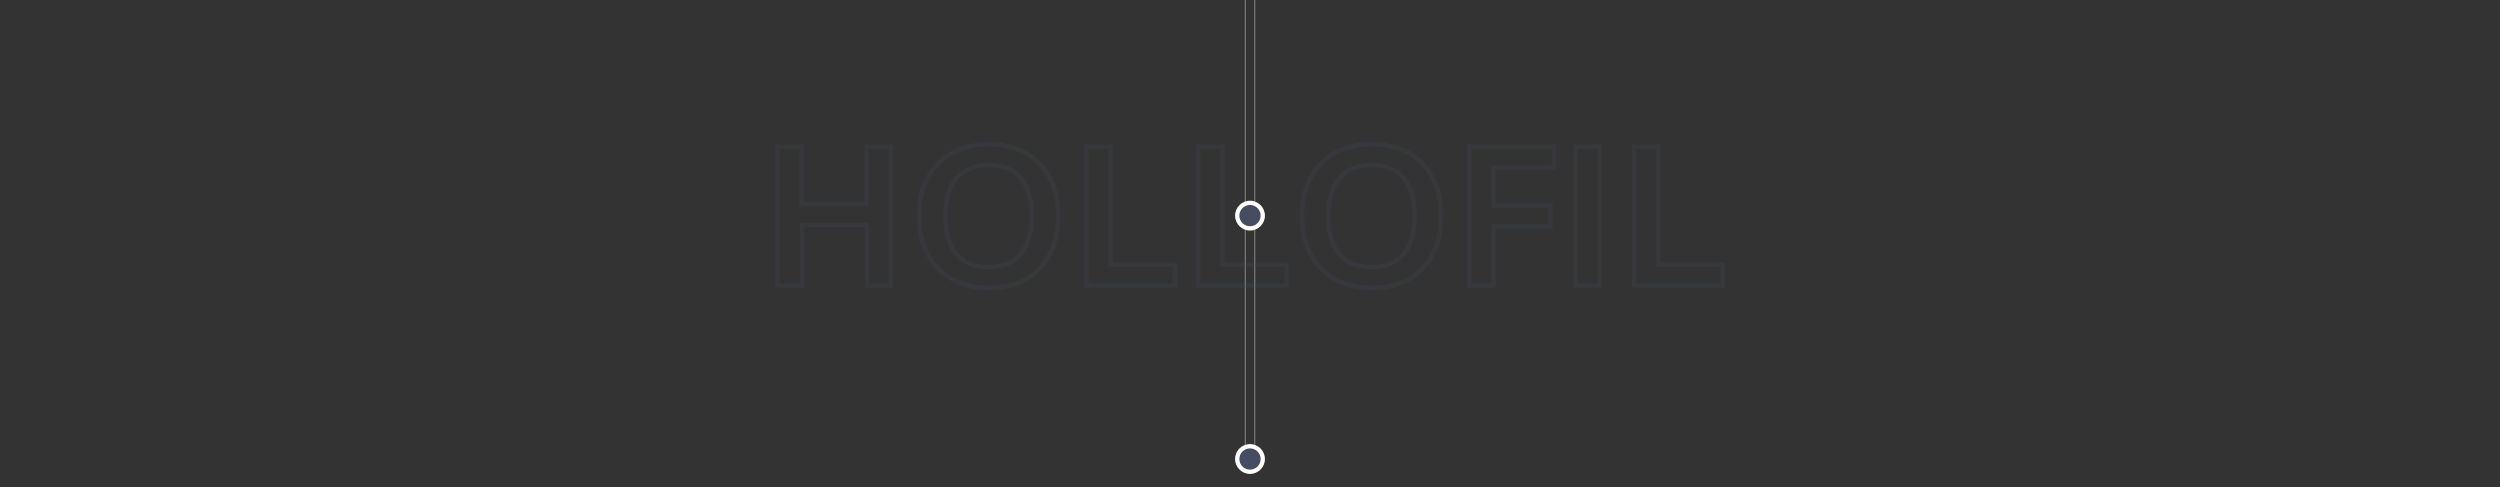<svg id="Capa_1" xmlns="http://www.w3.org/2000/svg" viewBox="0 0 1140 222.19"><rect x="0" y="0" width="1140" height="222.19" fill="#333333" stroke="none"/><style>.st1{fill:#474d60}.st3{fill:gray}.st4{fill:#fff}.st5{opacity:.2}</style><path class="st3" d="M571.9 -1.24H572.4V204.45H571.9z"/><path class="st3" d="M567.61 -1.24H568.11V204.45H567.61z"/><path class="st1" d="M575.83 98.33a5.83 5.83 0 1 1-11.66 0 5.83 5.83 0 0 1 11.66 0"/><path class="st4" d="M570 105.13c-3.75 0-6.8-3.05-6.8-6.8s3.05-6.8 6.8-6.8 6.8 3.05 6.8 6.8-3.05 6.8-6.8 6.8zm0-11.66c-2.67 0-4.85 2.18-4.85 4.85 0 2.67 2.18 4.85 4.85 4.85s4.85-2.18 4.85-4.85c0-2.67-2.18-4.85-4.85-4.85z"/><g><path class="st1" d="M575.83 209.31a5.83 5.83 0 1 1-11.66 0 5.83 5.83 0 0 1 11.66 0"/><path class="st4" d="M570 216.11c-3.75 0-6.8-3.05-6.8-6.8s3.05-6.8 6.8-6.8 6.8 3.05 6.8 6.8-3.05 6.8-6.8 6.8zm0-11.65c-2.67 0-4.85 2.18-4.85 4.85 0 2.67 2.18 4.85 4.85 4.85s4.85-2.18 4.85-4.85c0-2.68-2.18-4.85-4.85-4.85z"/></g><g class="st5"><path class="st1" d="M407.23 131.25h-12.82v-27.68h-27.68v27.68h-13.26V65.97h13.04V92h27.68V65.97h13.04v65.28zm-10.82-2h8.82V67.97h-9.04V94h-31.68V67.97h-9.04v61.27h9.26v-27.68h31.68v27.69zm54.63 3c-10.12 0-18.22-3.11-24.08-9.24-5.85-6.12-8.82-14.43-8.82-24.7 0-10.01 2.98-18.19 8.86-24.29 5.89-6.12 14.02-9.22 24.17-9.22 9.83 0 17.77 3.09 23.6 9.2 5.82 6.09 8.77 14.27 8.77 24.31 0 10.3-2.91 18.62-8.66 24.72-5.76 6.11-13.78 9.22-23.84 9.22zm.13-65.45c-9.58 0-17.22 2.89-22.73 8.6-5.51 5.72-8.3 13.43-8.3 22.9 0 9.74 2.78 17.59 8.26 23.32 5.47 5.72 13.09 8.62 22.64 8.62 9.49 0 17.02-2.89 22.39-8.59 5.38-5.72 8.12-13.57 8.12-23.35 0-9.51-2.77-17.22-8.22-22.93-5.45-5.68-12.9-8.57-22.16-8.57zm-.39 56.02c-6.77 0-11.99-2.17-15.5-6.45-3.47-4.22-5.22-10.3-5.22-18.06 0-7.51 1.81-13.45 5.39-17.66 3.61-4.26 8.83-6.42 15.51-6.42 6.63 0 11.78 2.16 15.33 6.42 3.5 4.21 5.27 10.15 5.27 17.65 0 7.74-1.77 13.81-5.27 18.04-3.56 4.3-8.77 6.48-15.51 6.48zm.17-46.59c-6.07 0-10.77 1.92-13.99 5.71-3.26 3.84-4.91 9.34-4.91 16.37 0 7.29 1.6 12.94 4.77 16.79 3.12 3.79 7.81 5.72 13.96 5.72 6.12 0 10.81-1.93 13.96-5.74 3.19-3.87 4.81-9.51 4.81-16.77 0-7.03-1.62-12.54-4.81-16.37-3.19-3.85-7.7-5.71-13.79-5.71zm85.78 55.02H494.4V65.97h13.04v53.8h29.29v11.48zm-40.32-2h38.33v-7.47h-29.29v-53.8h-9.04v61.27zm91.3 2h-42.33V65.97h13.04v53.8h29.29v11.48zm-40.33-2h38.33v-7.47h-29.29v-53.8h-9.04v61.27zm78.22 3c-10.12 0-18.22-3.11-24.08-9.24-5.85-6.12-8.82-14.43-8.82-24.7 0-10.01 2.98-18.19 8.86-24.29 5.89-6.12 14.02-9.22 24.17-9.22 9.83 0 17.77 3.09 23.6 9.2 5.82 6.09 8.77 14.27 8.77 24.31 0 10.3-2.91 18.62-8.66 24.72-5.75 6.11-13.77 9.22-23.84 9.22zm.13-65.45c-9.58 0-17.23 2.89-22.73 8.6-5.51 5.72-8.3 13.42-8.3 22.9 0 9.74 2.78 17.59 8.26 23.32 5.47 5.72 13.09 8.62 22.64 8.62 9.49 0 17.02-2.89 22.39-8.59 5.38-5.72 8.12-13.57 8.12-23.35 0-9.51-2.76-17.22-8.22-22.93-5.44-5.68-12.9-8.57-22.16-8.57zm-.39 56.02c-6.77 0-11.99-2.17-15.5-6.45-3.47-4.22-5.23-10.3-5.23-18.06 0-7.51 1.81-13.45 5.39-17.66 3.62-4.26 8.84-6.42 15.52-6.42 6.63 0 11.78 2.16 15.33 6.42 3.5 4.21 5.27 10.14 5.27 17.65 0 7.74-1.77 13.81-5.27 18.04-3.55 4.3-8.76 6.48-15.51 6.48zm.18-46.59c-6.07 0-10.77 1.92-13.99 5.71-3.26 3.84-4.91 9.34-4.91 16.37 0 7.29 1.61 12.94 4.77 16.79 3.12 3.79 7.81 5.72 13.96 5.72 6.12 0 10.81-1.93 13.96-5.74 3.19-3.87 4.81-9.51 4.81-16.77 0-7.03-1.62-12.54-4.81-16.37-3.15-3.79-7.79-5.71-13.79-5.71zm56.49 55.02h-13.04V65.97h40.63v11.47h-27.59V92.7H708v11.52h-25.99v27.03zm-11.04-2h9.04v-27.03H706V94.7h-25.99V75.45h27.59v-7.47h-36.63v61.27zm59.5 2h-13.04V65.97h13.04v65.28zm-11.04-2h9.04V67.97h-9.04v61.28zm67.1 2H744.2V65.97h13.04v53.8h29.29v11.48zm-40.33-2h38.33v-7.47h-29.29v-53.8h-9.04v61.27z"/></g></svg>